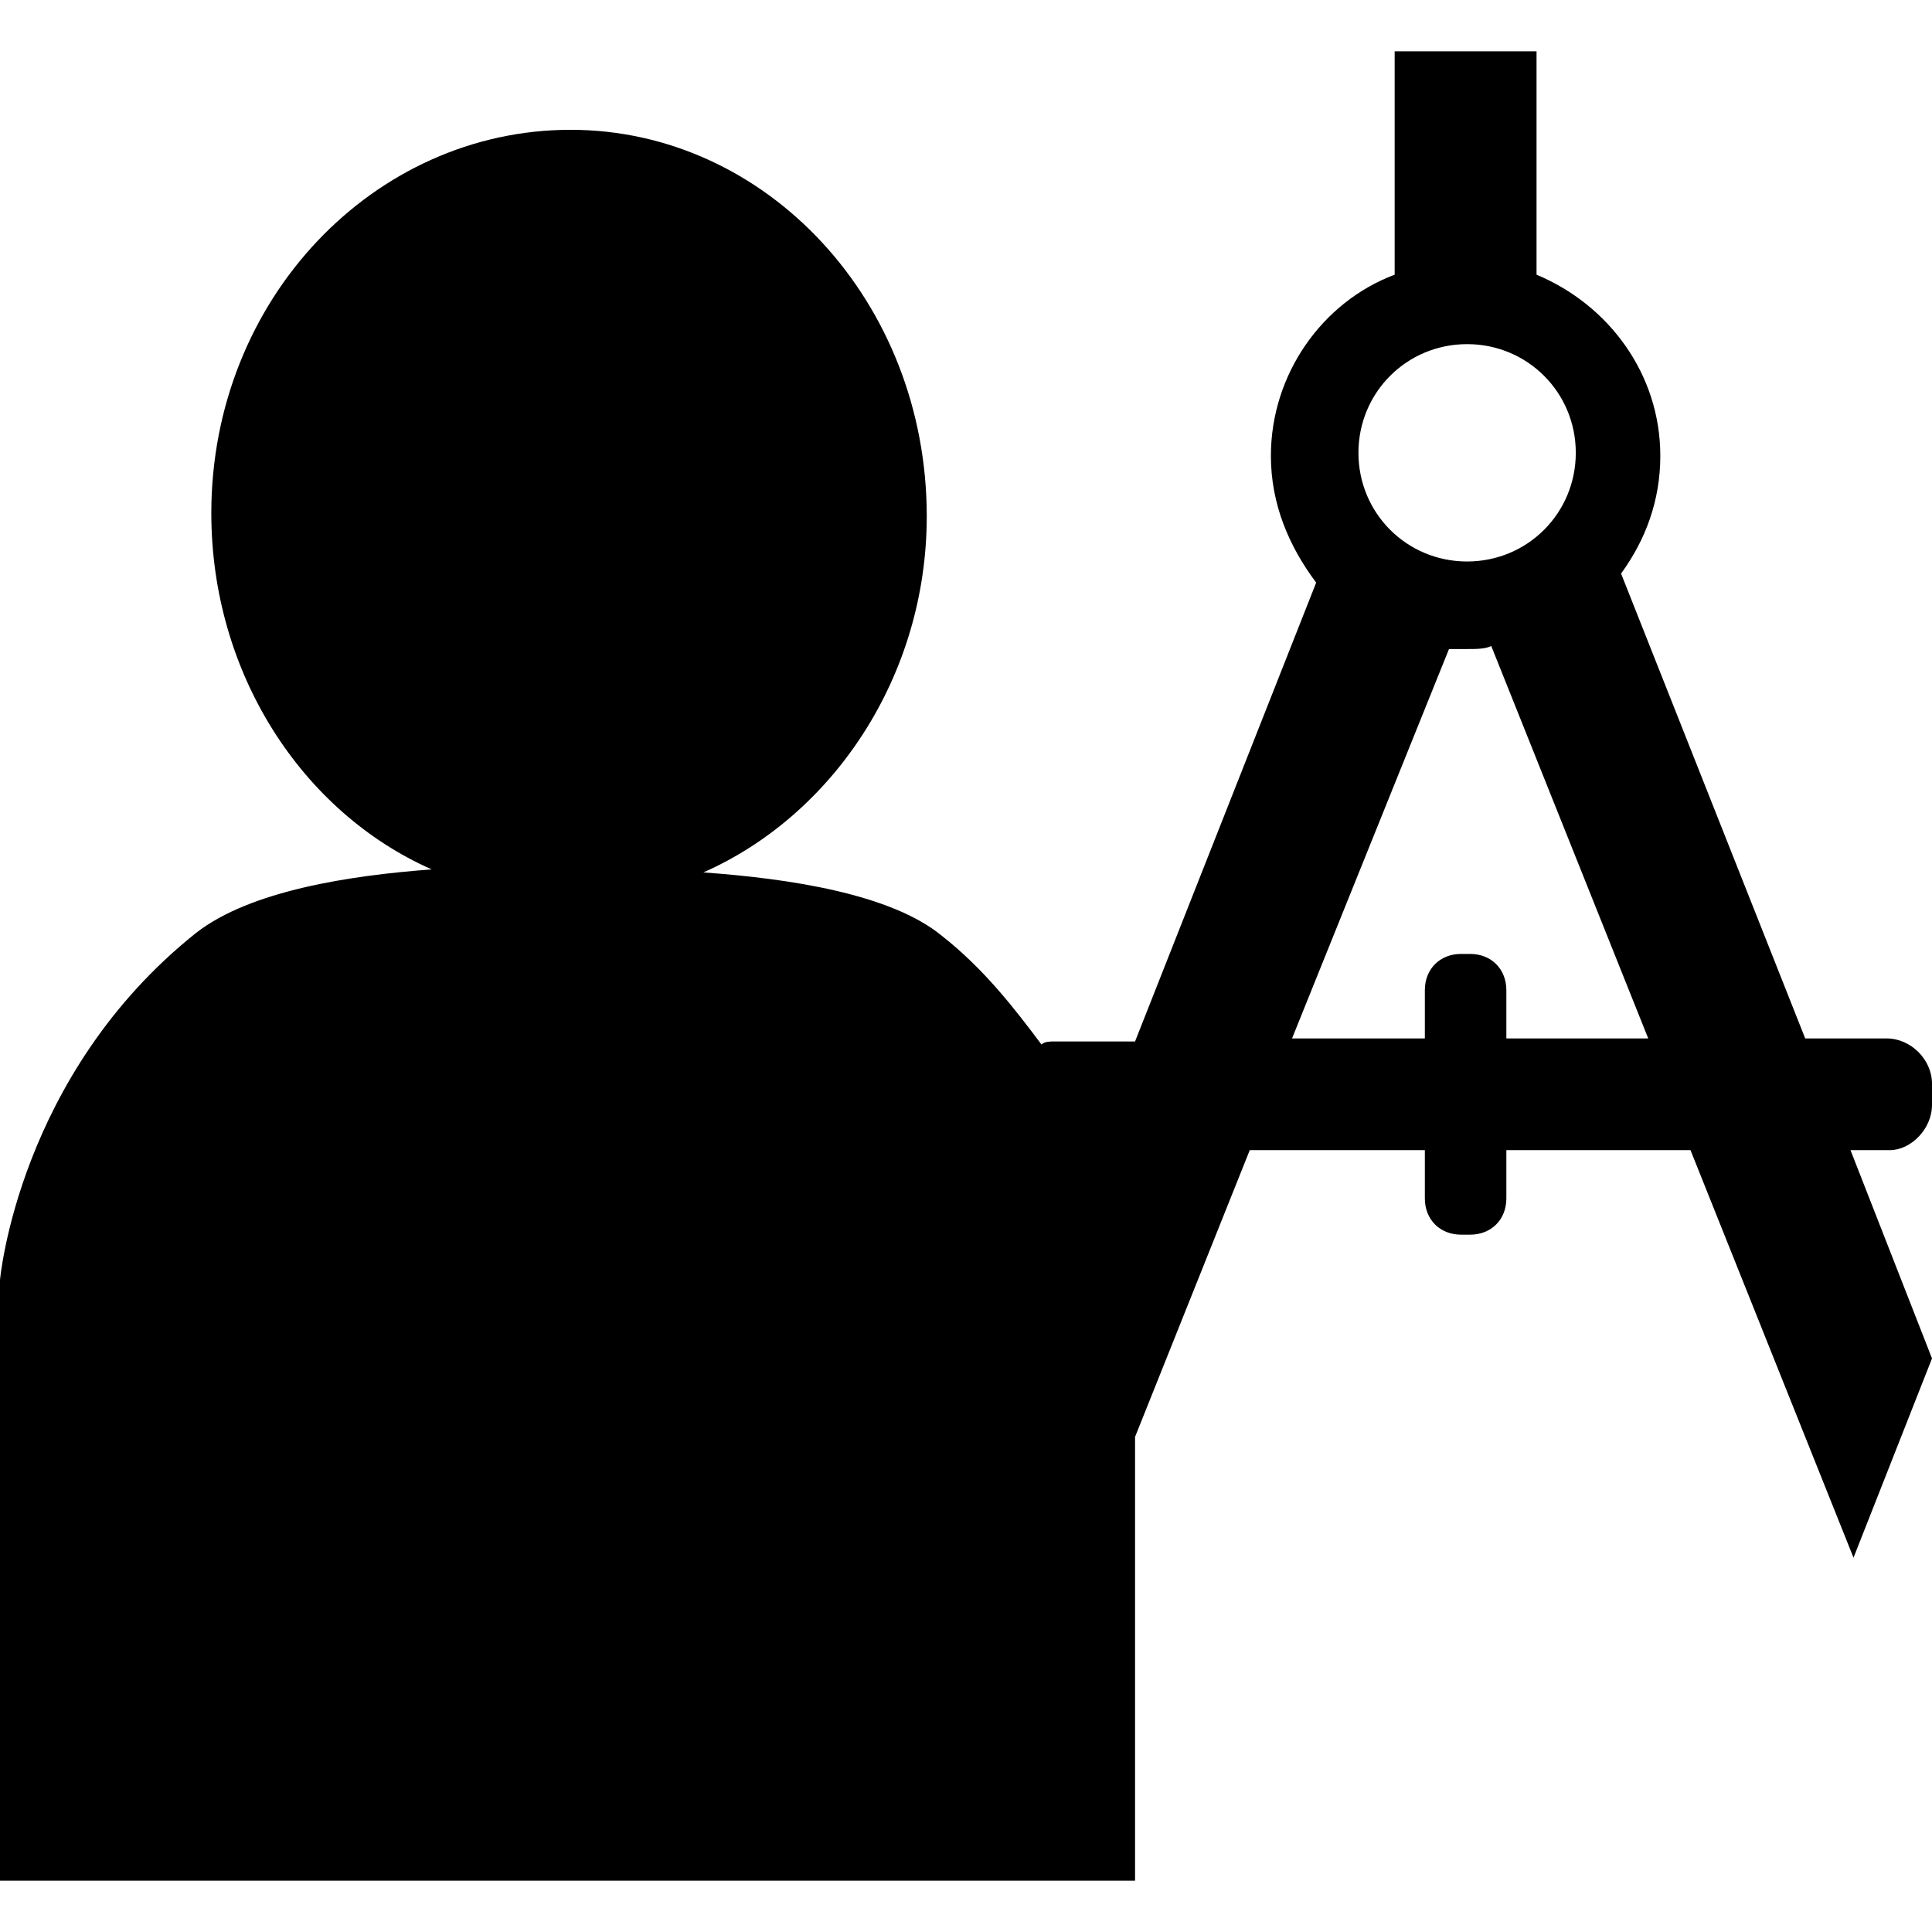 <?xml version="1.0" encoding="utf-8"?>
<!-- Generator: Adobe Illustrator 22.1.0, SVG Export Plug-In . SVG Version: 6.00 Build 0)  -->
<svg version="1.1" id="Layer_1" xmlns="http://www.w3.org/2000/svg" xmlns:xlink="http://www.w3.org/1999/xlink" x="0px" y="0px"
	 viewBox="0 0 64 64" style="enable-background:new 0 0 64 64;" xml:space="preserve">
<g>
	<path d="M64,36.6v-0.7c0-0.8-0.7-1.5-1.5-1.5h-2.7L53.7,19c0.8-1.1,1.3-2.4,1.3-3.9c0-2.7-1.7-5-4.1-6V1.7h-4.7v7.4
		c-2.4,0.9-4.1,3.3-4.1,6c0,1.6,0.6,3,1.5,4.2l-6,15.2h-2.7c-0.1,0-0.3,0-0.4,0.1c-0.9-1.2-1.9-2.5-3.3-3.6
		c-1.7-1.4-5.1-1.9-7.9-2.1c4.3-1.9,7.4-6.5,7.4-11.8c0-7.1-5.3-12.8-11.8-12.8S7,9.9,7,17c0,5.3,3,9.9,7.3,11.8
		c-2.7,0.2-6,0.7-7.8,2.1C0.6,35.6,0,42.4,0,42.4h0v19.9h37.6V47.6l3.8-9.5h5.8v1.6c0,0.7,0.5,1.2,1.2,1.2h0.3
		c0.7,0,1.2-0.5,1.2-1.2v-1.6H56l5.4,13.5L64,45l-2.7-6.9h1.3C63.3,38.1,64,37.4,64,36.6z M48.6,11.4c2,0,3.6,1.6,3.6,3.6
		s-1.6,3.6-3.6,3.6c-2,0-3.6-1.6-3.6-3.6S46.6,11.4,48.6,11.4z M49.9,34.4v-1.6c0-0.7-0.5-1.2-1.2-1.2h-0.3c-0.7,0-1.2,0.5-1.2,1.2
		v1.6h-4.4L48,21.5c0.2,0,0.4,0,0.6,0c0.3,0,0.6,0,0.8-0.1l5.2,13H49.9z"/>
</g>
</svg>
